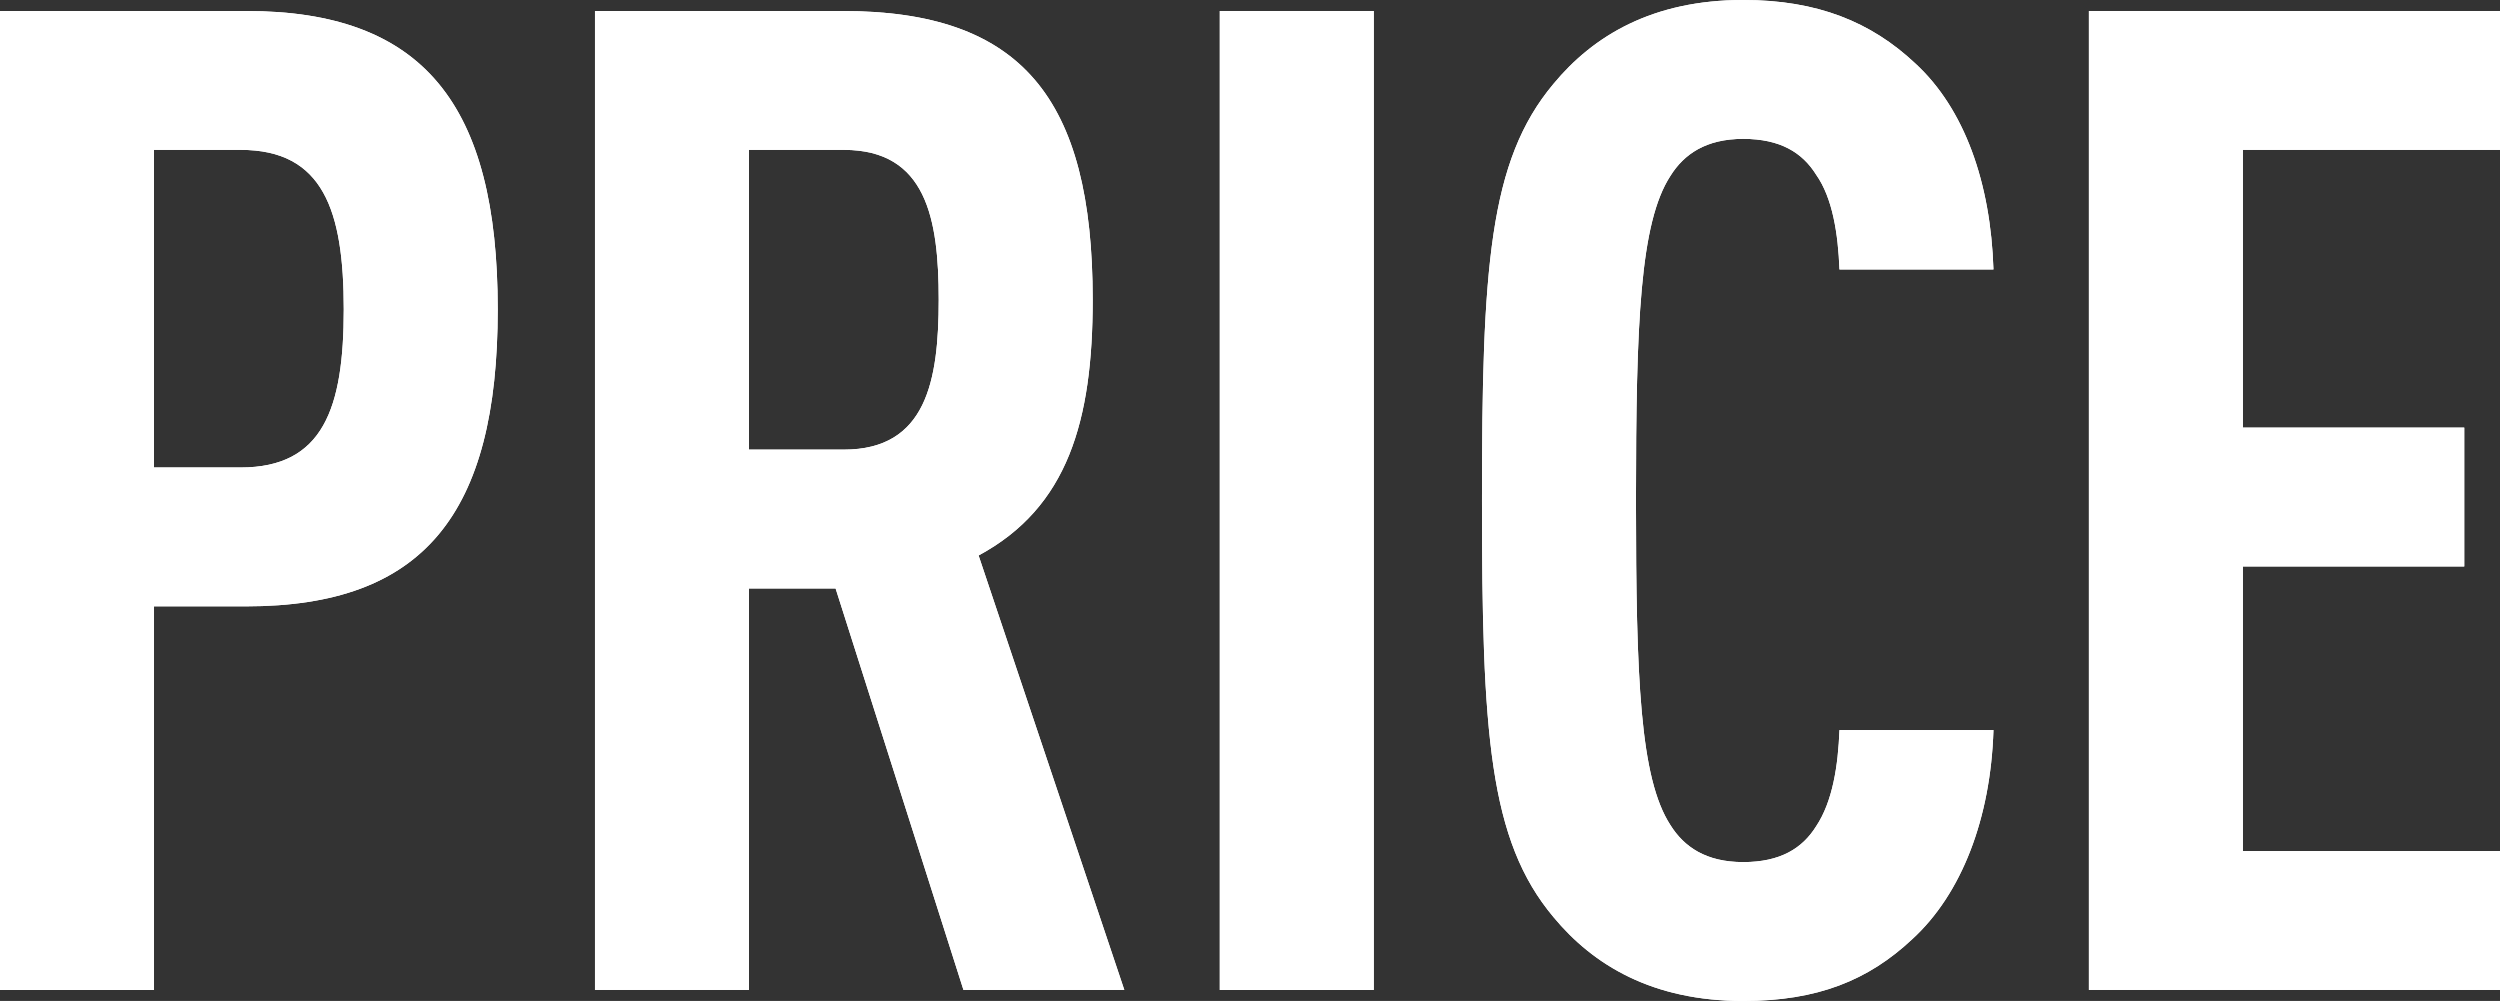 <?xml version="1.0" encoding="UTF-8"?><svg id="_レイヤー_2" xmlns="http://www.w3.org/2000/svg" width="190.547" height="76.292" viewBox="0 0 190.547 76.292"><rect x="0" y="0" width="190.547" height="76.292" fill="#333333" stroke="none"/><defs><style>.cls-1{fill:#fff;}</style></defs><g id="_レイヤー_1-2"><path class="cls-1" d="M18.759,46.216h-7.021v29.239H0V.838h18.759c13.519,0,19.178,7.126,19.178,22.741s-5.659,22.636-19.178,22.636ZM18.34,11.423h-6.603v24.208h6.603c6.288,0,7.86-4.506,7.86-12.052s-1.572-12.156-7.86-12.156Z"/><path class="cls-1" d="M18.759,46.216h-7.021v29.239H0V.838h18.759c13.519,0,19.178,7.126,19.178,22.741s-5.659,22.636-19.178,22.636ZM18.34,11.423h-6.603v24.208h6.603c6.288,0,7.86-4.506,7.86-12.052s-1.572-12.156-7.86-12.156Z"/><path class="cls-1" d="M73.434,75.454l-9.746-30.601h-6.603v30.601h-11.737V.838h18.864c13.624,0,19.073,6.602,19.073,22.007,0,9.222-1.886,15.824-8.698,19.492l11.108,33.116h-12.261ZM64.316,11.423h-7.231v22.846h7.231c6.288,0,7.231-5.24,7.231-11.423s-.943-11.423-7.231-11.423Z"/><path class="cls-1" d="M73.434,75.454l-9.746-30.601h-6.603v30.601h-11.737V.838h18.864c13.624,0,19.073,6.602,19.073,22.007,0,9.222-1.886,15.824-8.698,19.492l11.108,33.116h-12.261ZM64.316,11.423h-7.231v22.846h7.231c6.288,0,7.231-5.24,7.231-11.423s-.943-11.423-7.231-11.423Z"/><path class="cls-1" d="M92.97,75.454V.838h11.737v74.616h-11.737Z"/><path class="cls-1" d="M92.97,75.454V.838h11.737v74.616h-11.737Z"/><path class="cls-1" d="M145.756,71.577c-3.354,3.144-7.231,4.716-12.89,4.716-6.917,0-11.423-2.725-14.462-6.393-4.925-5.869-5.449-14.043-5.449-31.754s.524-25.885,5.449-31.754c3.039-3.668,7.545-6.393,14.462-6.393,5.659,0,9.747,1.677,13.1,4.821,3.772,3.458,5.764,9.117,5.973,15.72h-11.737c-.105-2.725-.524-5.449-1.782-7.231-1.048-1.677-2.725-2.725-5.554-2.725s-4.506,1.153-5.554,2.83c-2.306,3.563-2.62,11.109-2.62,24.732s.314,21.169,2.62,24.732c1.048,1.677,2.725,2.83,5.554,2.83s4.506-1.048,5.554-2.725c1.258-1.886,1.677-4.611,1.782-7.336h11.737c-.209,6.707-2.41,12.471-6.183,15.929Z"/><path class="cls-1" d="M145.756,71.577c-3.354,3.144-7.231,4.716-12.89,4.716-6.917,0-11.423-2.725-14.462-6.393-4.925-5.869-5.449-14.043-5.449-31.754s.524-25.885,5.449-31.754c3.039-3.668,7.545-6.393,14.462-6.393,5.659,0,9.747,1.677,13.1,4.821,3.772,3.458,5.764,9.117,5.973,15.72h-11.737c-.105-2.725-.524-5.449-1.782-7.231-1.048-1.677-2.725-2.725-5.554-2.725s-4.506,1.153-5.554,2.83c-2.306,3.563-2.62,11.109-2.62,24.732s.314,21.169,2.62,24.732c1.048,1.677,2.725,2.83,5.554,2.83s4.506-1.048,5.554-2.725c1.258-1.886,1.677-4.611,1.782-7.336h11.737c-.209,6.707-2.41,12.471-6.183,15.929Z"/><path class="cls-1" d="M159.213,75.454V.838h31.334v10.584h-19.597v21.169h16.873v10.584h-16.873v21.693h19.597v10.584h-31.334Z"/><path class="cls-1" d="M159.213,75.454V.838h31.334v10.584h-19.597v21.169h16.873v10.584h-16.873v21.693h19.597v10.584h-31.334Z"/></g></svg>